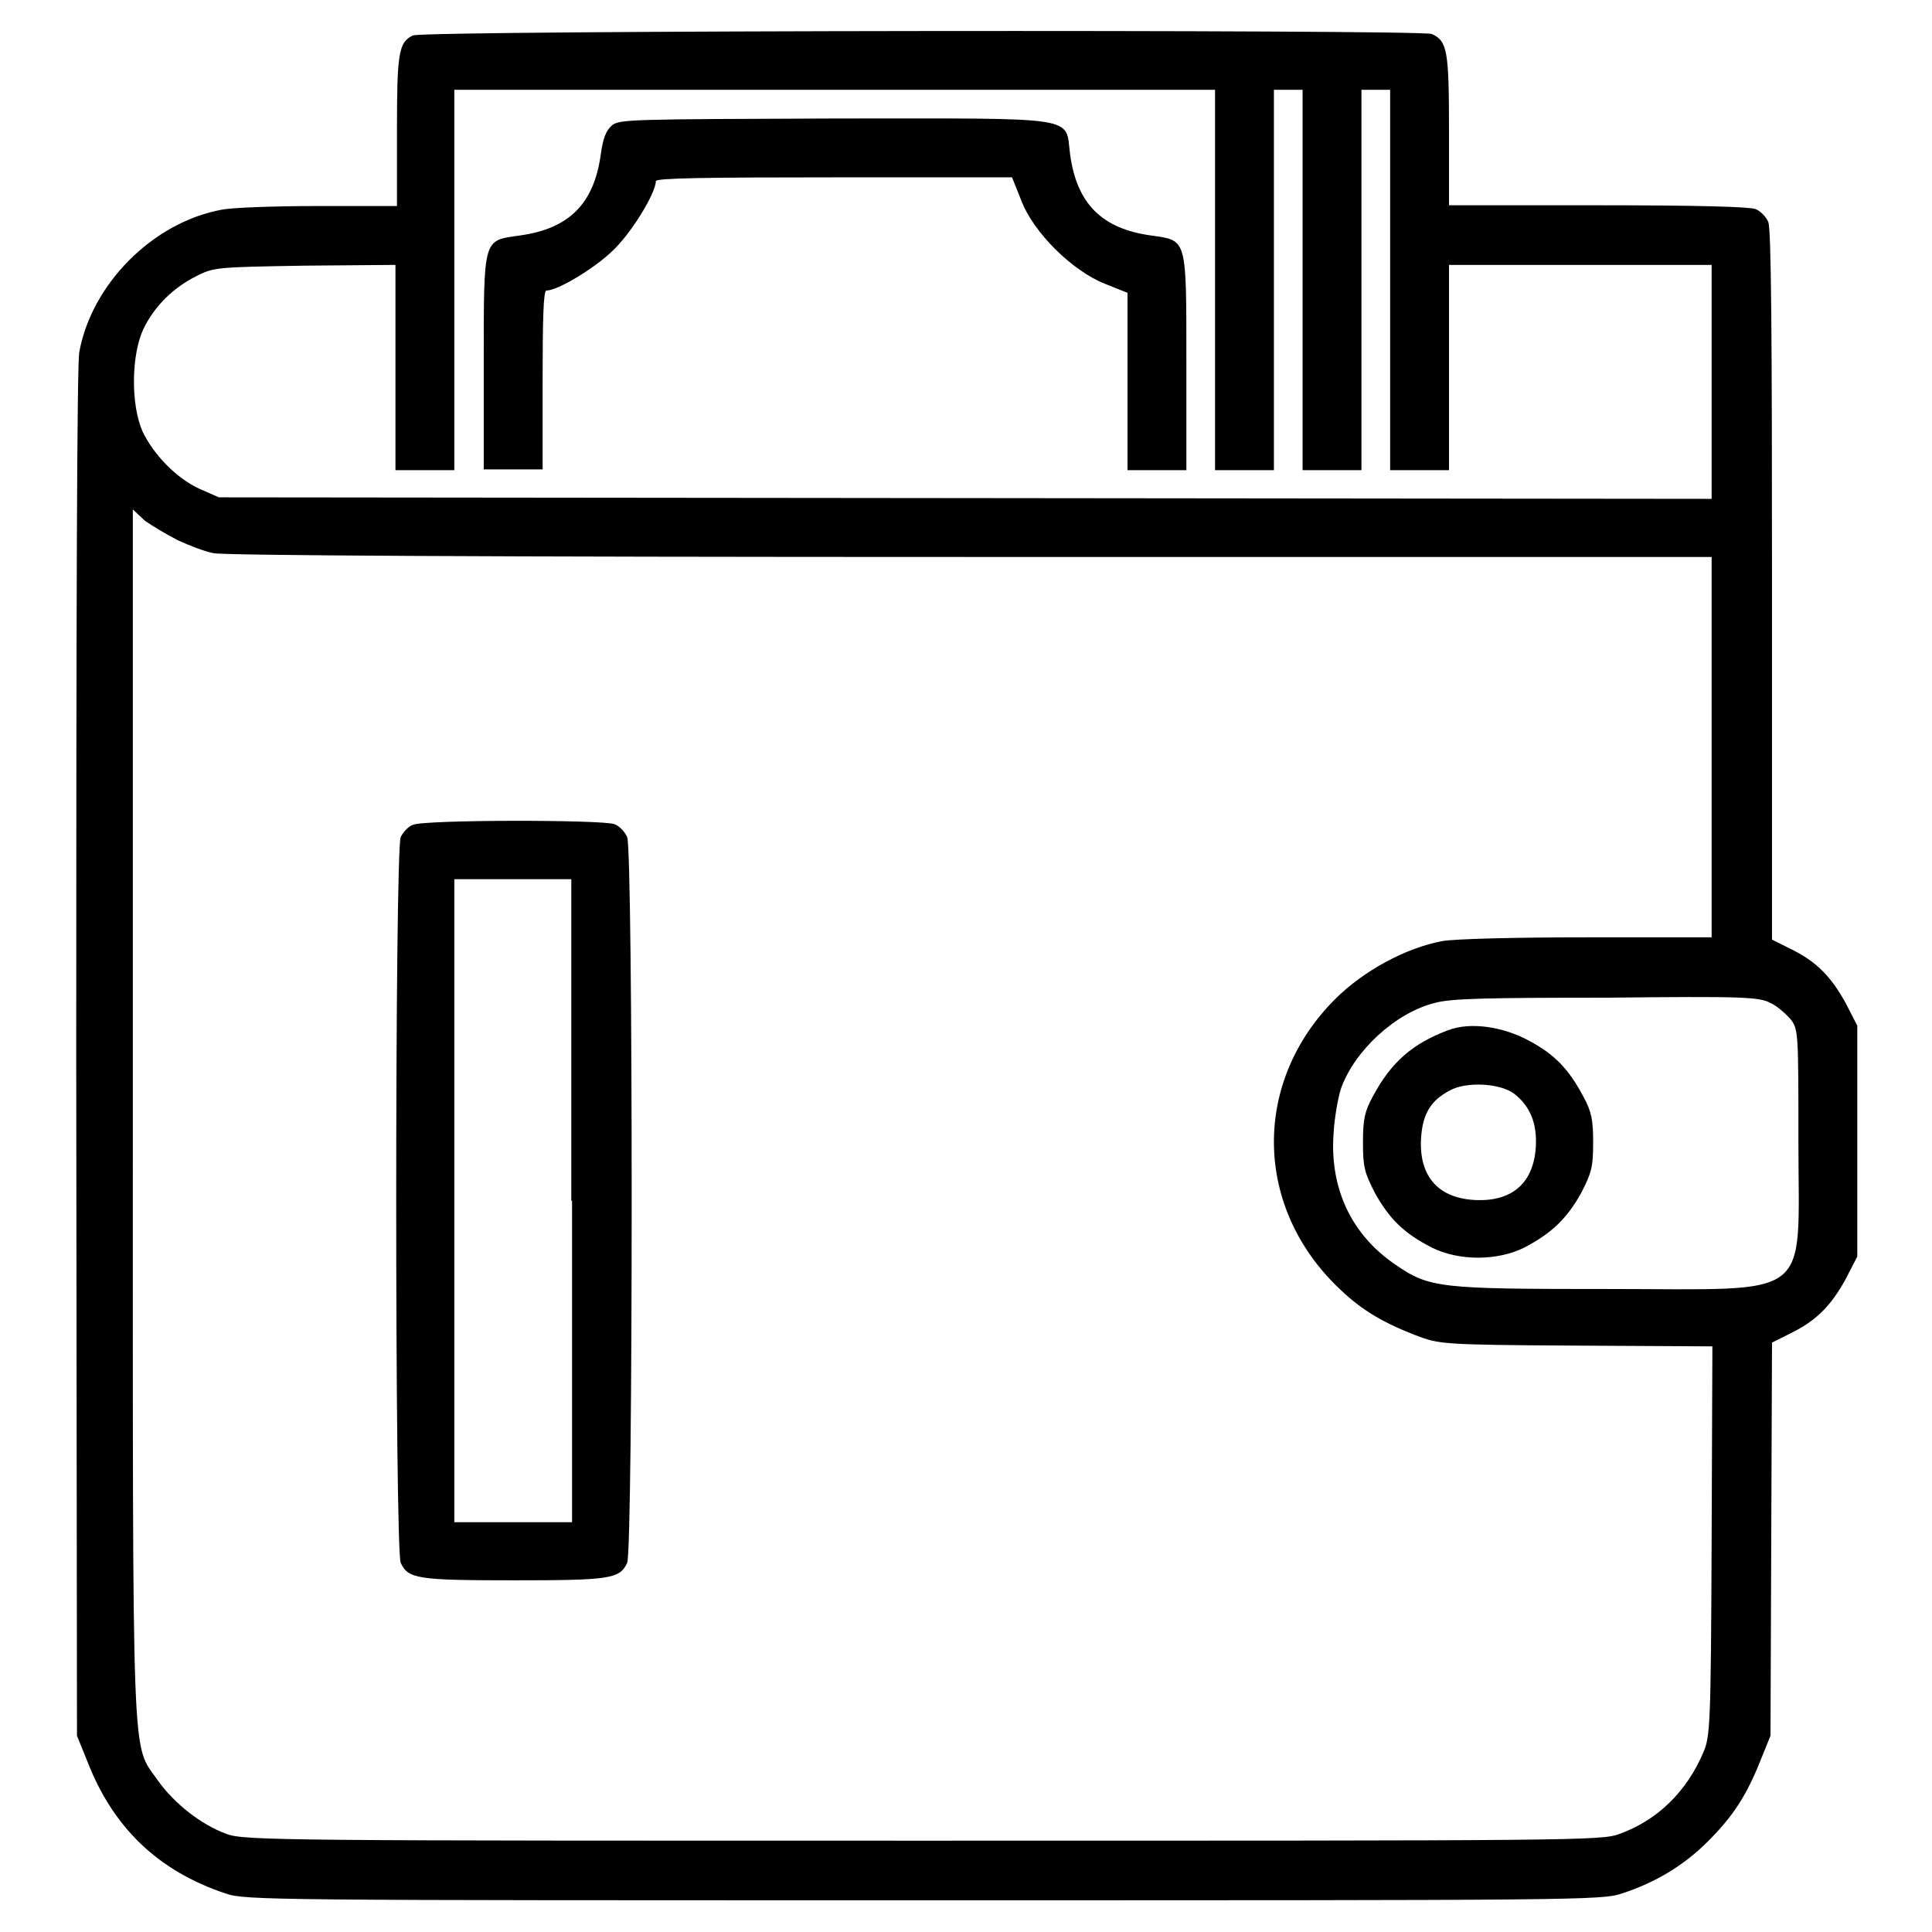 <?xml version="1.0" encoding="utf-8"?>
<!-- Svg Vector Icons : http://www.onlinewebfonts.com/icon -->
<!DOCTYPE svg PUBLIC "-//W3C//DTD SVG 1.1//EN" "http://www.w3.org/Graphics/SVG/1.1/DTD/svg11.dtd">
<svg version="1.1" xmlns="http://www.w3.org/2000/svg" xmlns:xlink="http://www.w3.org/1999/xlink" x="0px" y="0px" viewBox="0 0 256 256" enable-background="new 0 0 256 256" xml:space="preserve">
<g><g><g><path fill="#000000" d="M54.7,4.7c-1.9,0.9-2.1,2.4-2.1,12.7v9.9H42.2c-5.7,0-11.5,0.2-12.9,0.5c-9.1,1.7-17.2,9.9-18.8,18.9c-0.3,1.7-0.4,33.8-0.4,93l0.1,90.3l1.3,3.2c3.4,8.9,9.4,14.7,18.4,17.7c2.6,0.9,6,0.9,92.5,0.9c86.5,0,89.9,0,92.5-0.9c4.6-1.5,8.3-3.8,11.4-6.9c3.3-3.3,5.1-6,7-10.8l1.3-3.2l0.1-26.1l0.1-26l2.4-1.2c3.5-1.7,5.4-3.7,7.3-7.1l1.6-3.1v-15.3v-15.3l-1.6-3.1c-1.9-3.4-3.8-5.4-7.3-7.1l-2.4-1.2v-47c0-33.4-0.1-47.3-0.5-48.1c-0.3-0.7-1.1-1.5-1.7-1.7c-0.8-0.3-7.4-0.5-20.7-0.5H192v-9.9c0-10.5-0.2-11.9-2.3-12.8C188.1,3.9,56.2,4,54.7,4.7z M161,37.1v25.2h3.9h3.9V37.1V11.9h1.9h1.9v25.2v25.2h3.9h3.9V37.1V11.9h1.9h1.9v25.2v25.2h3.9h3.9V48.7V35.1h17.4h17.4v15.5v15.5L128,66L29,65.9l-2.5-1.1c-3.1-1.4-6.1-4.5-7.6-7.6c-1.6-3.6-1.5-10.2,0.1-13.6c1.5-3.1,4-5.5,7-7c2.3-1.2,2.8-1.2,14.4-1.4l12-0.1v13.6v13.6h3.9h3.9V37.1V11.9h50.4H161V37.1z M23.6,71.6c1.5,0.7,3.6,1.5,4.7,1.7c1.4,0.3,35.9,0.5,100.3,0.5h98.2v25.2v25.2h-16.4c-9.5,0-17.6,0.2-19.3,0.5c-4.8,0.9-10.4,3.9-14.2,7.7c-10.8,10.8-10.8,27,0,37.8c3.2,3.2,6,4.9,10.6,6.7c3.2,1.2,3.2,1.3,21.3,1.4l18.1,0.1l-0.1,25.8c-0.1,24.6-0.2,25.9-1.1,28c-2.2,5.2-6.1,9-11.1,10.8c-2.4,0.9-5.2,0.9-92.3,0.9c-84.4,0-90,0-92.3-0.9c-3.3-1.2-6.9-4-9.1-7.1c-3.5-5.1-3.3,0.5-3.3-88.5V67.5l1.6,1.5C20.2,69.7,22.2,70.9,23.6,71.6z M234.6,132.9c0.9,0.4,2.1,1.5,2.7,2.2c1,1.3,1,2,1,16.3c0,21.2,2.3,19.4-25.2,19.4c-22.4,0-23.7-0.1-28.3-3.3c-5.7-3.9-8.6-10-8.1-17.2c0.1-2.1,0.6-4.9,1-6.1c1.8-5,7.2-10,12.4-11.3c2.1-0.6,6.8-0.7,22.8-0.7C231,132,233.1,132.1,234.6,132.9z"/><path fill="#000000" d="M81.1,16.6c-0.8,0.7-1.2,1.7-1.5,3.9c-0.9,6.5-4.2,9.8-10.7,10.7c-4.9,0.7-4.8,0.1-4.8,16.8v14.2H68h3.9V50.4c0-8,0.1-11.9,0.5-11.9c1.5,0,6.3-2.9,8.7-5.2c2.5-2.3,5.8-7.7,5.8-9.3c0-0.4,6.4-0.5,23.6-0.5h23.6l1.2,3c1.6,4.3,6.8,9.4,11.1,11.1l3,1.2v11.7v11.8h3.9h3.9V48c0-16.7,0.1-16.1-4.7-16.8c-6.5-0.9-9.8-4.2-10.7-10.7c-0.7-5.2,1.8-4.8-31-4.8C83.8,15.8,82.1,15.8,81.1,16.6z"/><path fill="#000000" d="M54.7,109.3c-0.6,0.2-1.3,1-1.6,1.6c-0.8,1.7-0.8,94.6,0,96.2c1,2.1,2.2,2.3,15,2.3c12.8,0,14-0.2,15-2.3c0.8-1.6,0.8-94.5,0-96.2c-0.3-0.7-1.1-1.5-1.7-1.7C79.7,108.6,56.1,108.6,54.7,109.3z M75.8,159.1v42.6H68h-7.8v-42.6v-42.6H68h7.7V159.1z"/><path fill="#000000" d="M191.9,136.5c-4.8,1.8-7.6,4.3-10,8.8c-1.1,2-1.3,3.1-1.3,6.1c0,3.2,0.2,4,1.6,6.7c1.9,3.4,3.8,5.3,7.5,7.2c3.6,1.8,8.7,1.8,12.3,0c3.6-1.9,5.6-3.8,7.5-7.2c1.4-2.7,1.6-3.5,1.6-6.7c0-3-0.2-4.1-1.3-6.1c-1.9-3.6-3.8-5.6-7.2-7.4C199.1,136,194.8,135.4,191.9,136.5z M200.6,144.9c2.1,1.6,3.1,3.9,2.9,7.1c-0.3,4.8-3.2,7.3-8.2,7c-4.8-0.3-7.3-3.2-7-8.2c0.2-3.2,1.3-5,3.8-6.3C194.2,143.3,198.7,143.5,200.6,144.9z"/></g></g></g>
</svg>